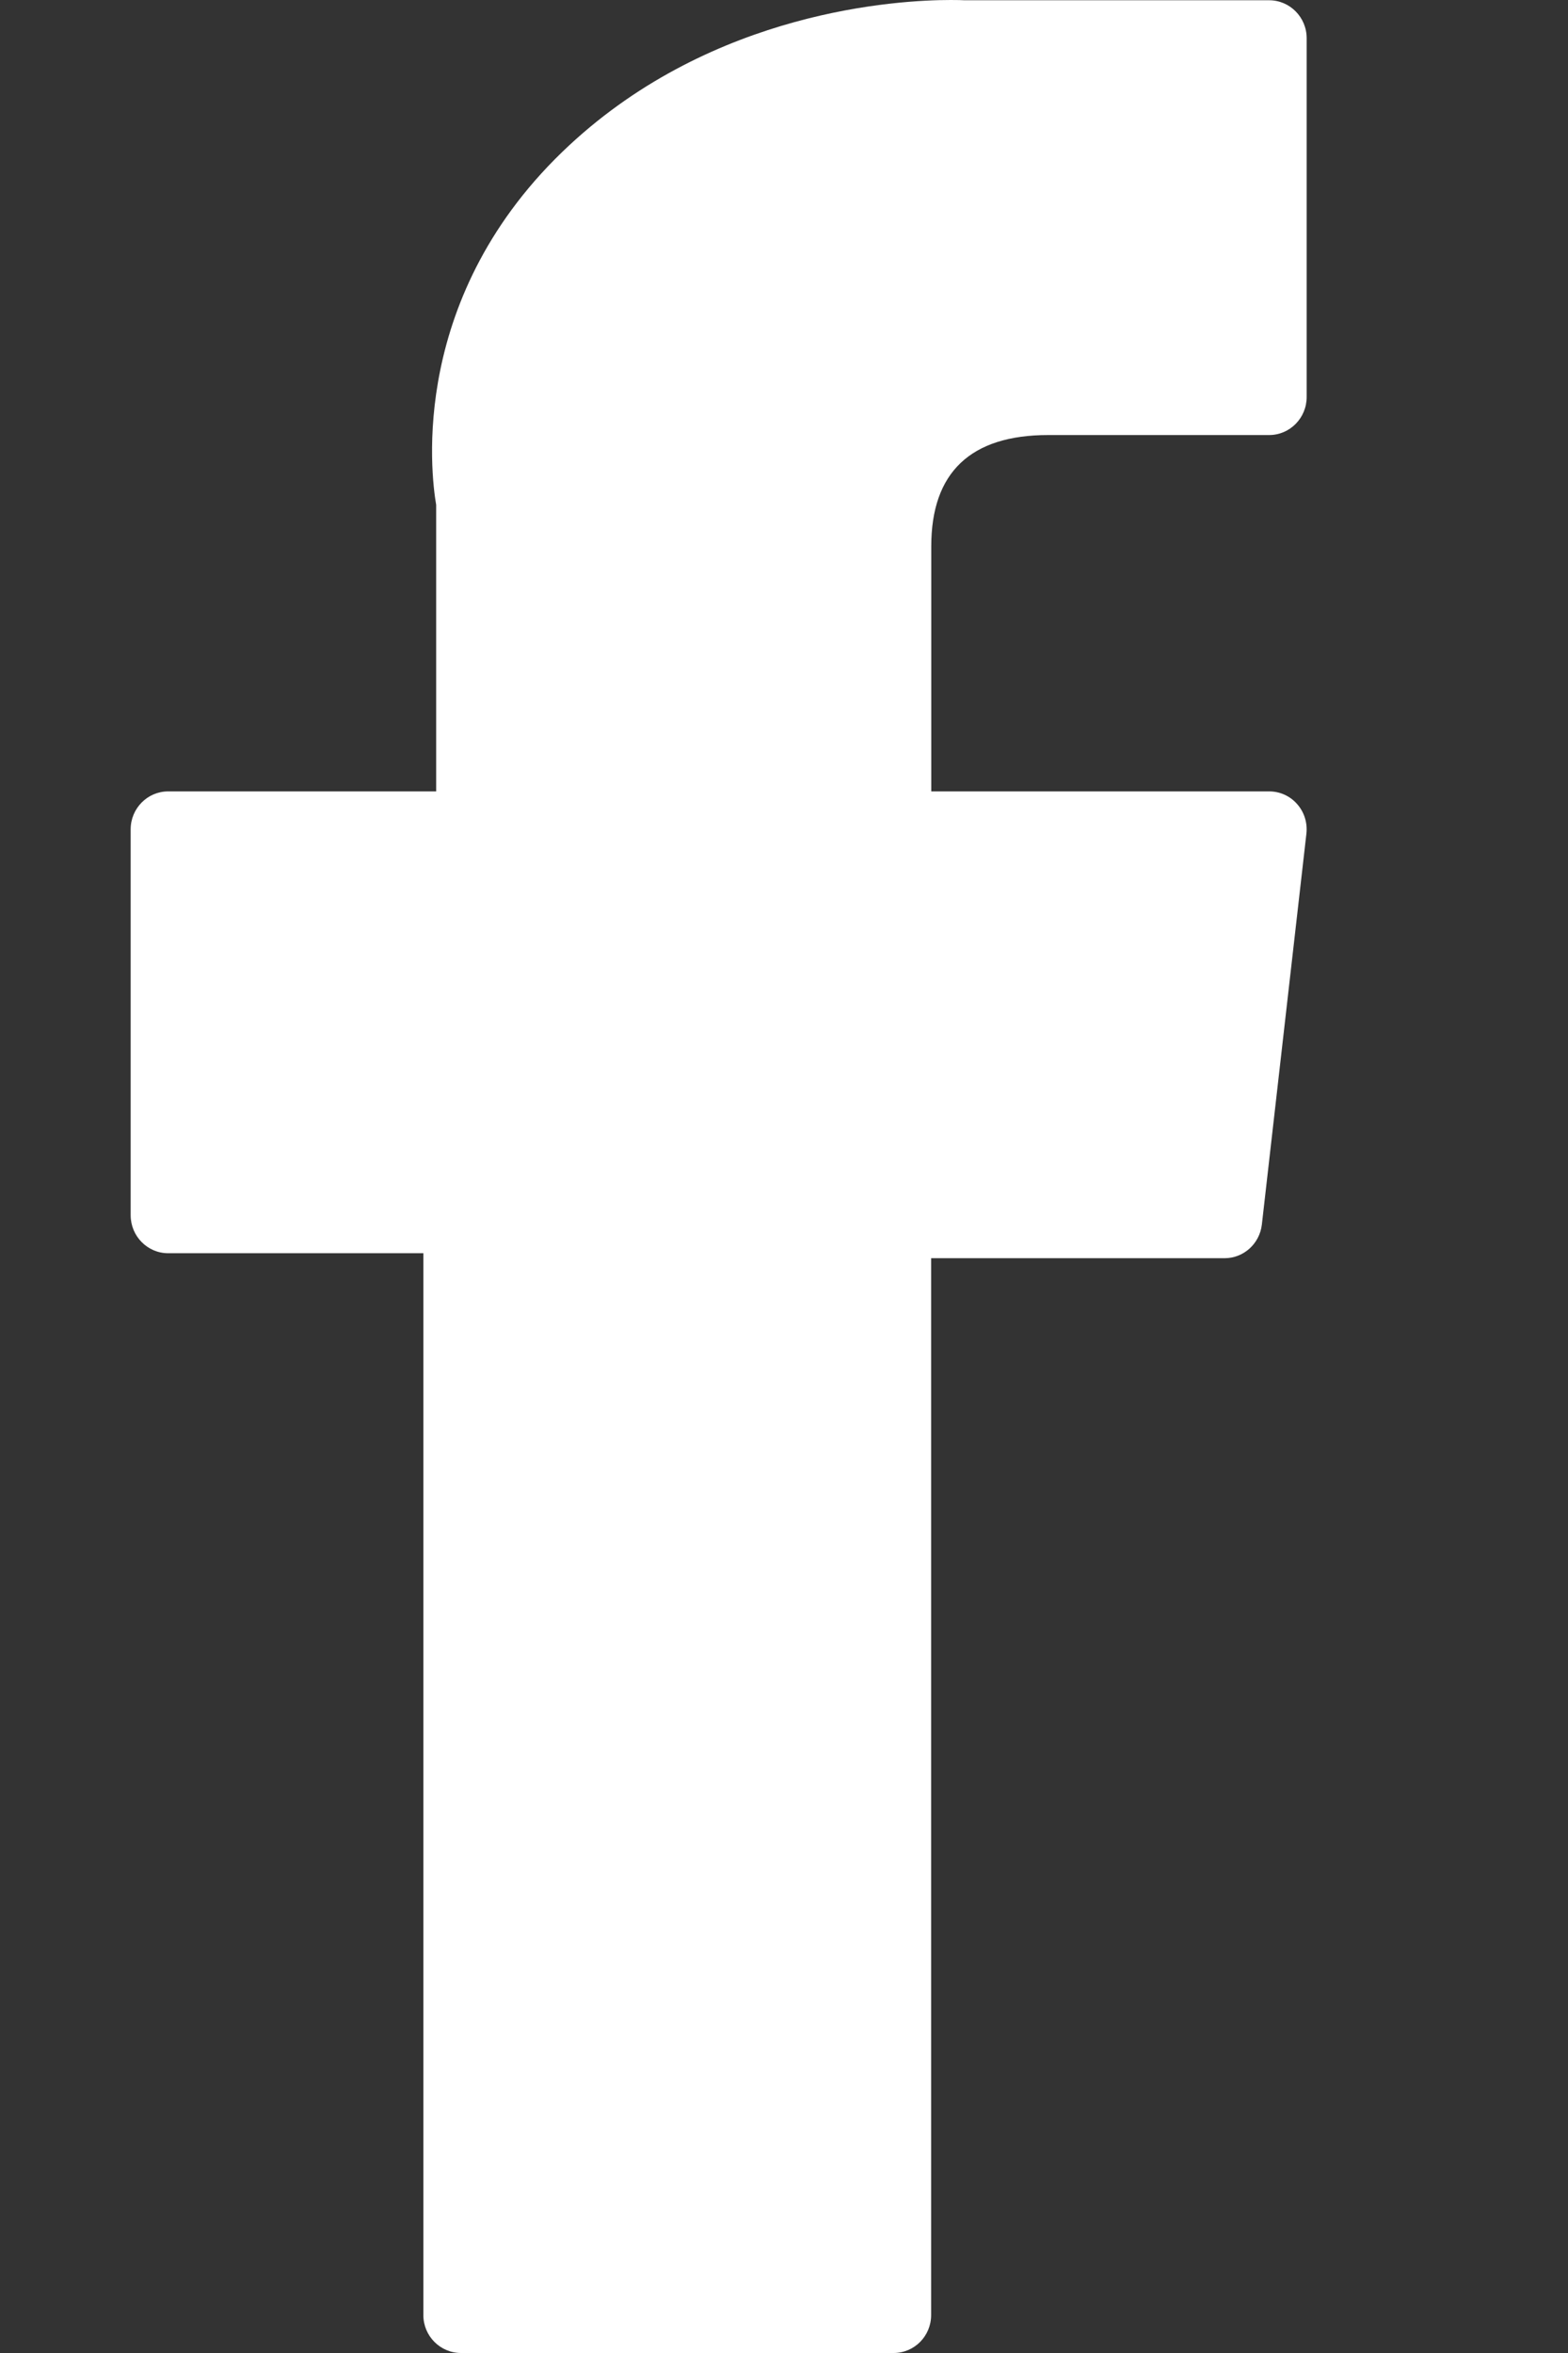 <svg width="12" height="18" viewBox="0 0 12 18" fill="none" xmlns="http://www.w3.org/2000/svg">
<rect x="0" y="0" width="12" height="18" fill="#333333" stroke="none"/>
<path d="M1.287 9.587H3.24V17.71C3.24 17.87 3.369 18 3.528 18H6.839C6.998 18 7.126 17.87 7.126 17.71V9.625H9.372C9.518 9.625 9.64 9.514 9.657 9.368L9.998 6.377C10.007 6.295 9.982 6.213 9.927 6.151C9.873 6.089 9.795 6.054 9.713 6.054H7.127V4.179C7.127 3.614 7.428 3.328 8.022 3.328C8.106 3.328 9.713 3.328 9.713 3.328C9.871 3.328 10 3.198 10 3.037V0.292C10 0.132 9.871 0.002 9.713 0.002H7.382C7.366 0.001 7.329 0 7.276 0C6.871 0 5.466 0.08 4.356 1.112C3.126 2.255 3.297 3.624 3.338 3.862V6.054H1.287C1.129 6.054 1 6.184 1 6.344V9.296C1 9.457 1.129 9.587 1.287 9.587Z" fill="white"/>
</svg>
